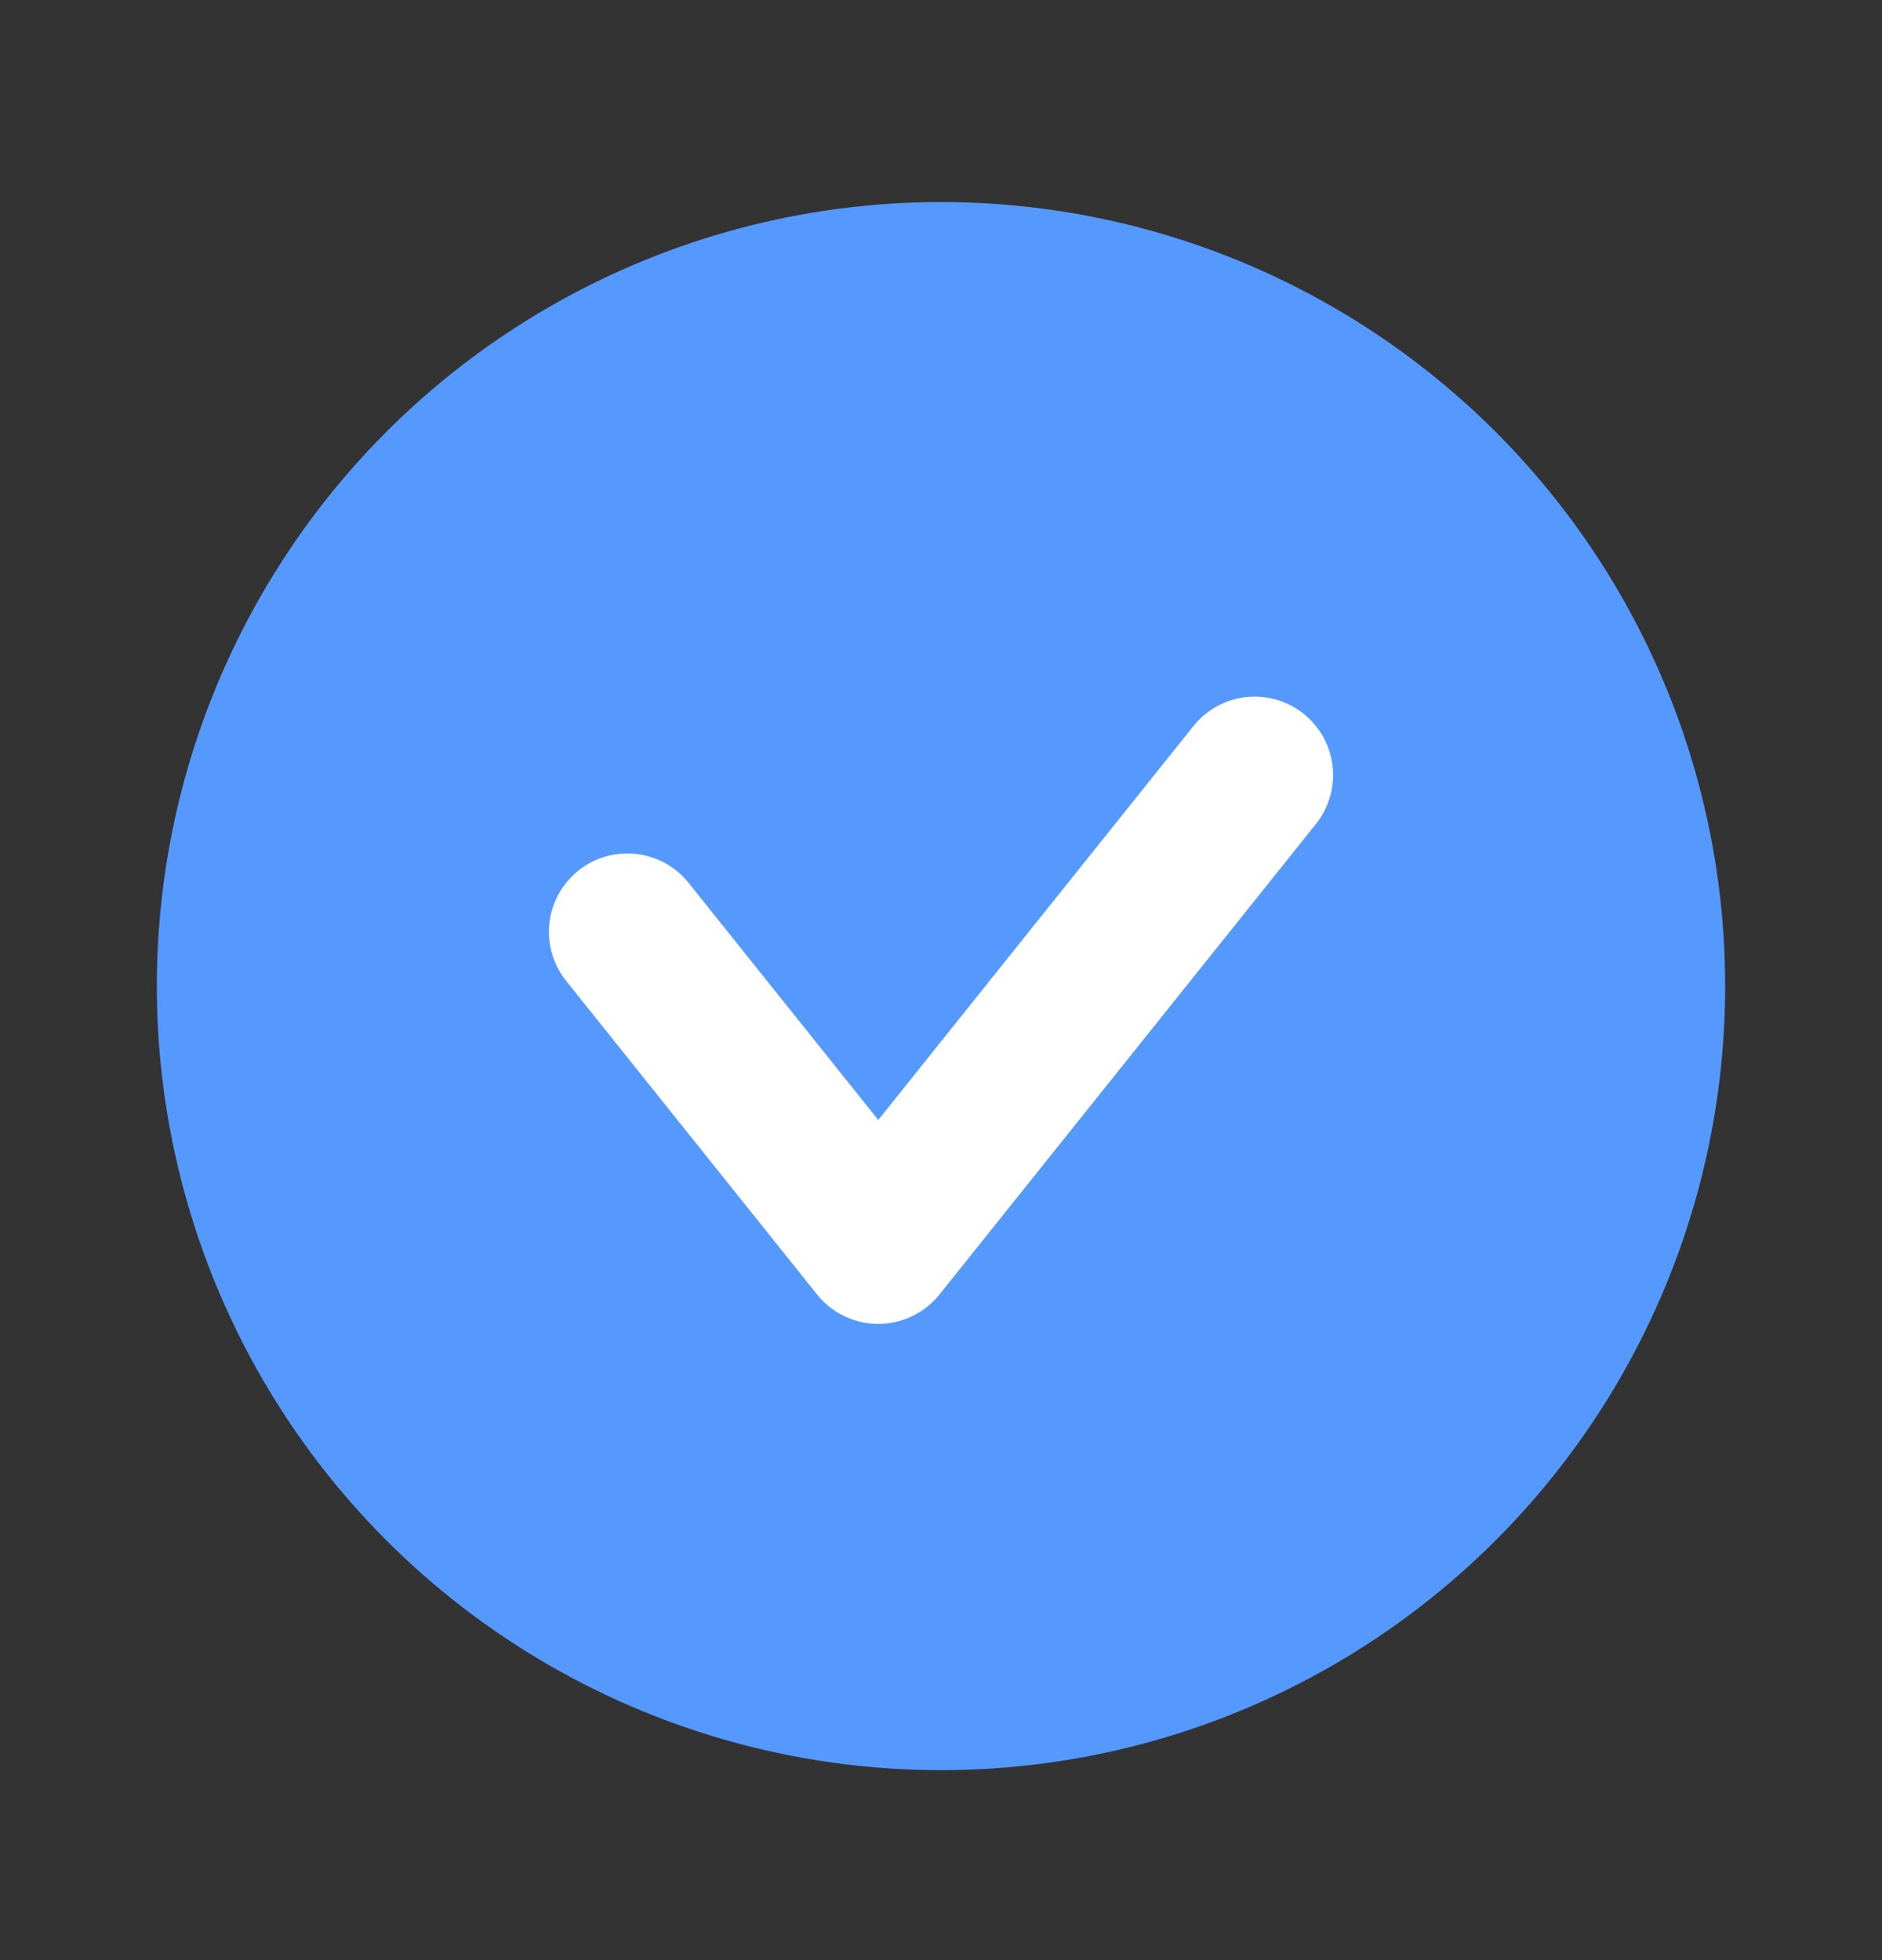 <svg width="24" height="25" viewBox="0 0 24 25" fill="none" xmlns="http://www.w3.org/2000/svg">
<rect x="0" y="0" width="24" height="25" fill="#333333" stroke="none"/>
<g id="Frame 118">
<circle id="Ellipse 51" cx="12" cy="12.577" r="9" fill="#5599FF" stroke="#5599FF" stroke-width="2"/>
<path id="Vector 1" d="M8 11.885L11.2 15.885L16 9.885" stroke="white" stroke-width="2" stroke-linecap="round" stroke-linejoin="round"/>
</g>
</svg>
